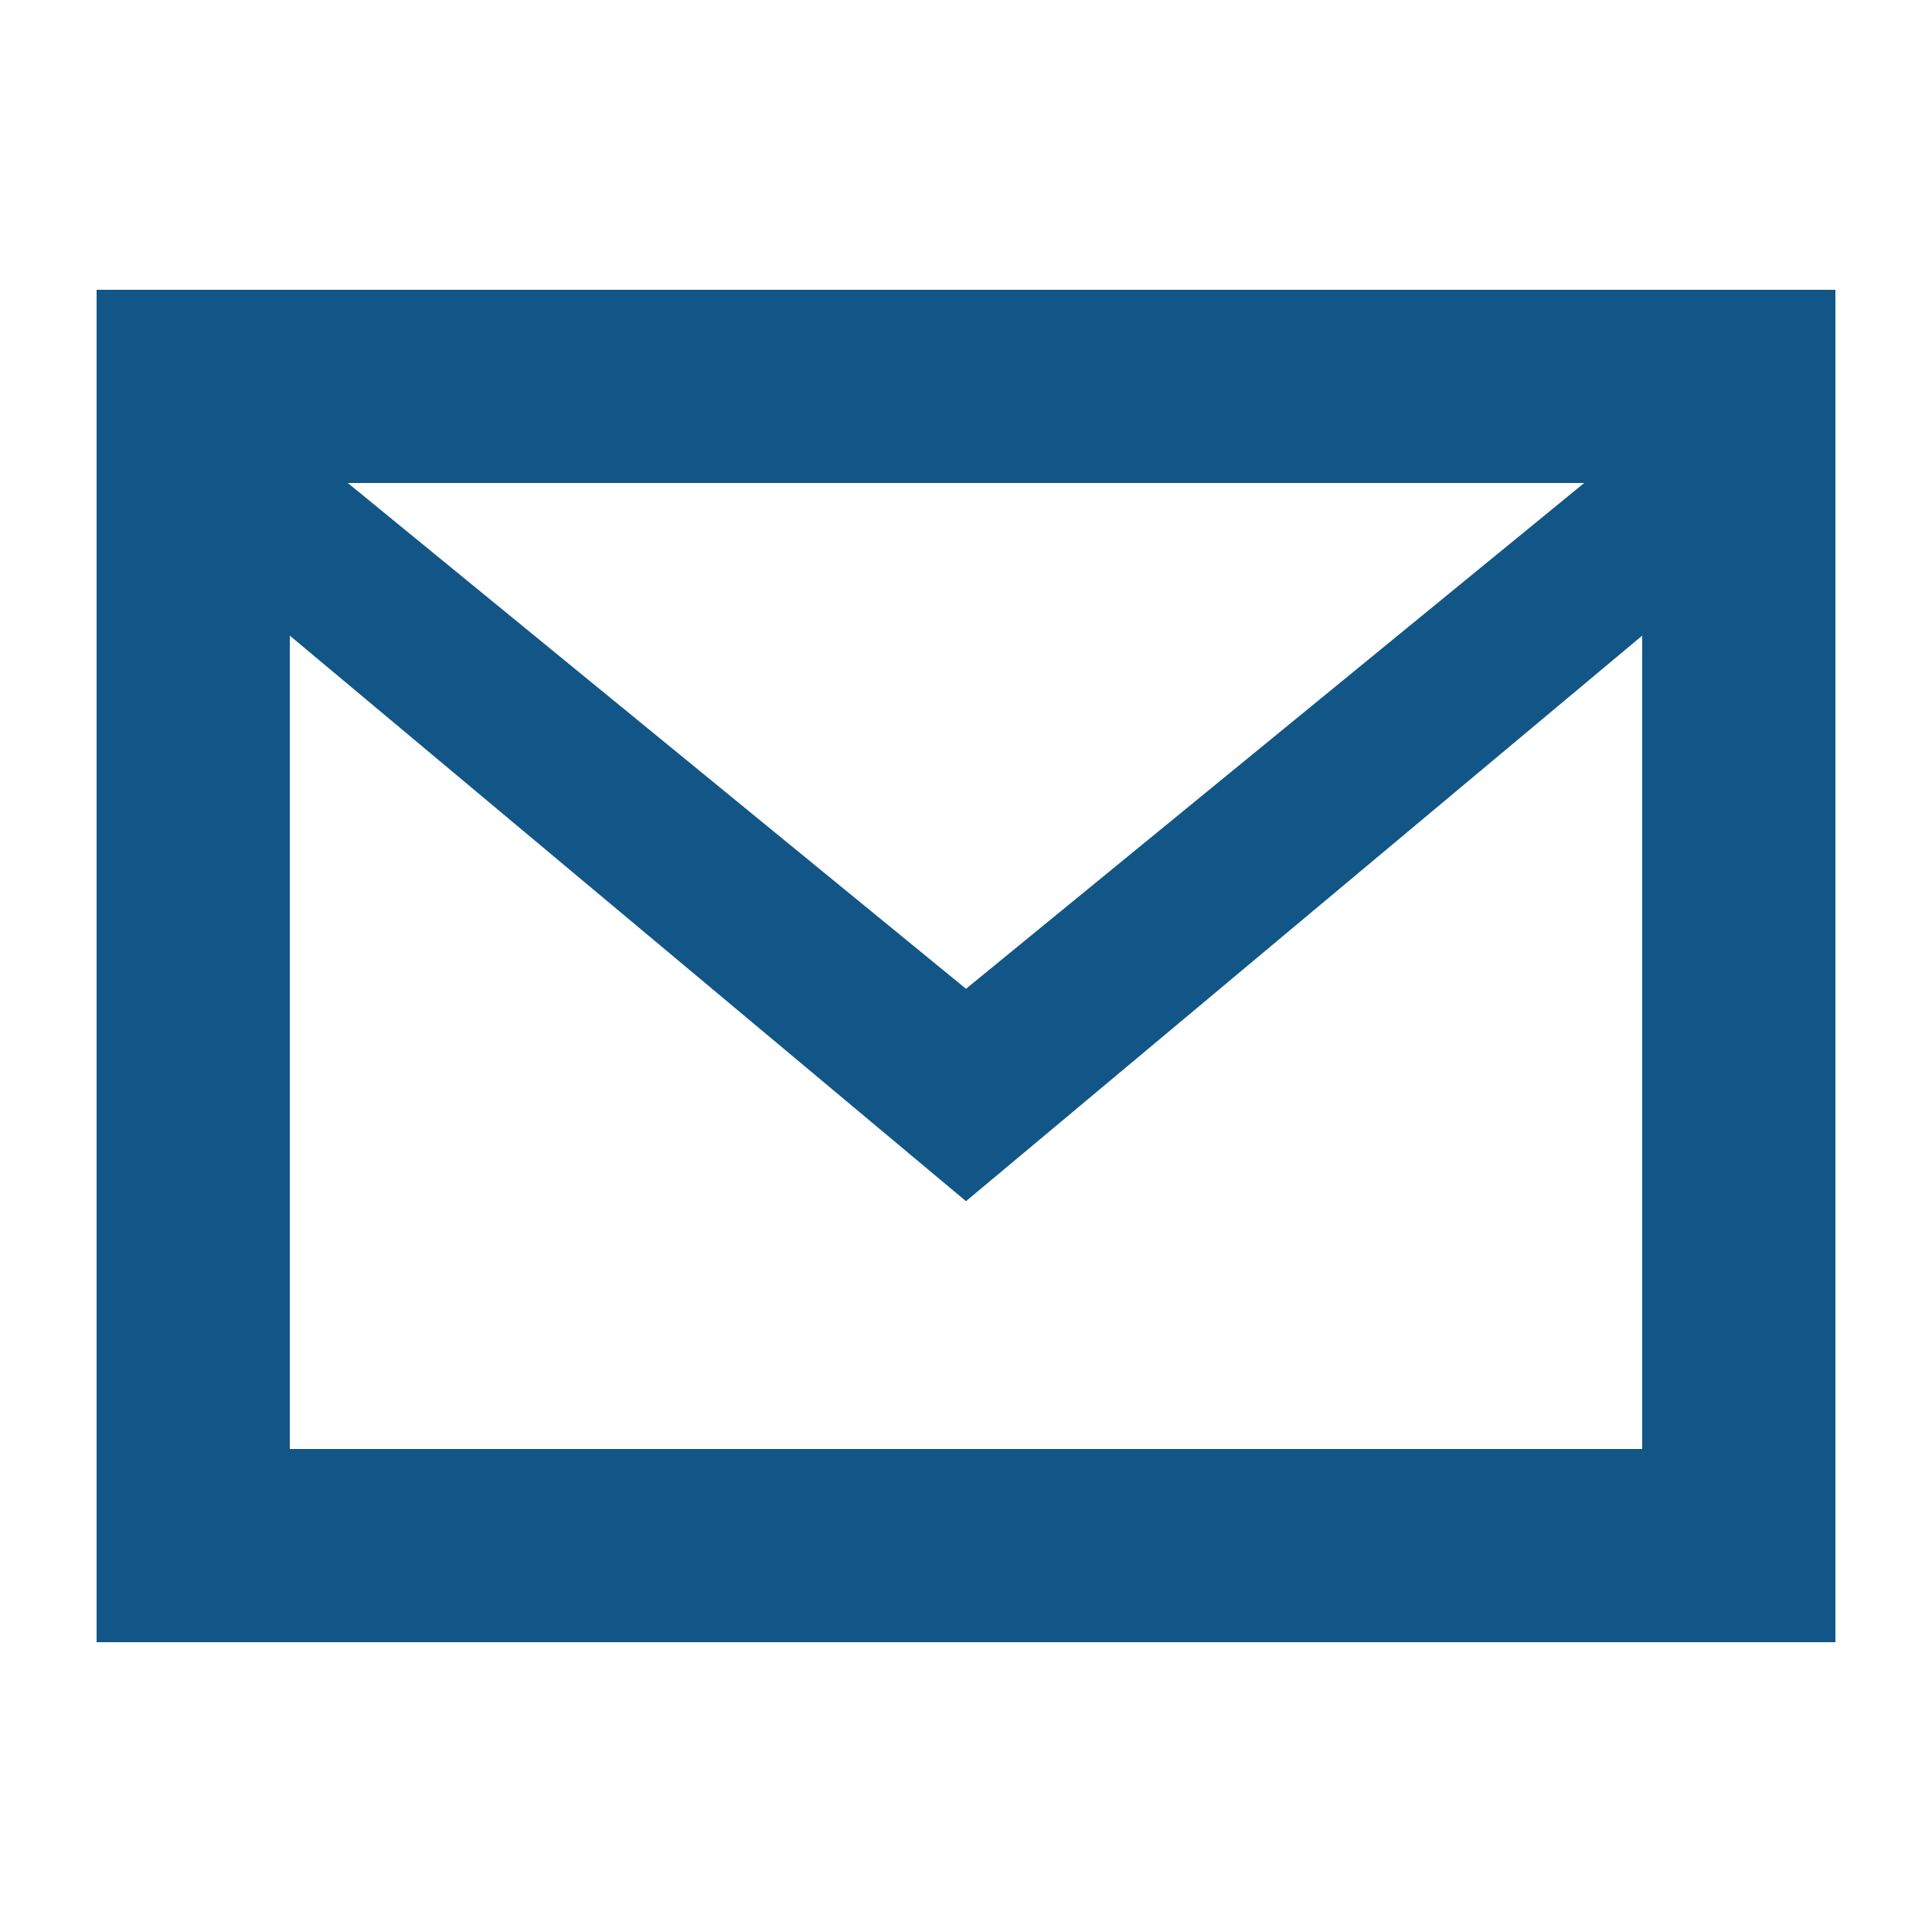 <svg xmlns="http://www.w3.org/2000/svg" viewBox="0 0 30 30" id="icon-email" width="25" height="25">
	<path stroke="#125687" fill="#125687" d="M2 5v20h26v-20h-26zm24 2l-11 9-11-9h22zm-22 16v-14.2l11 9.2 11-9.2v14.2h-22z"></path>
</svg>